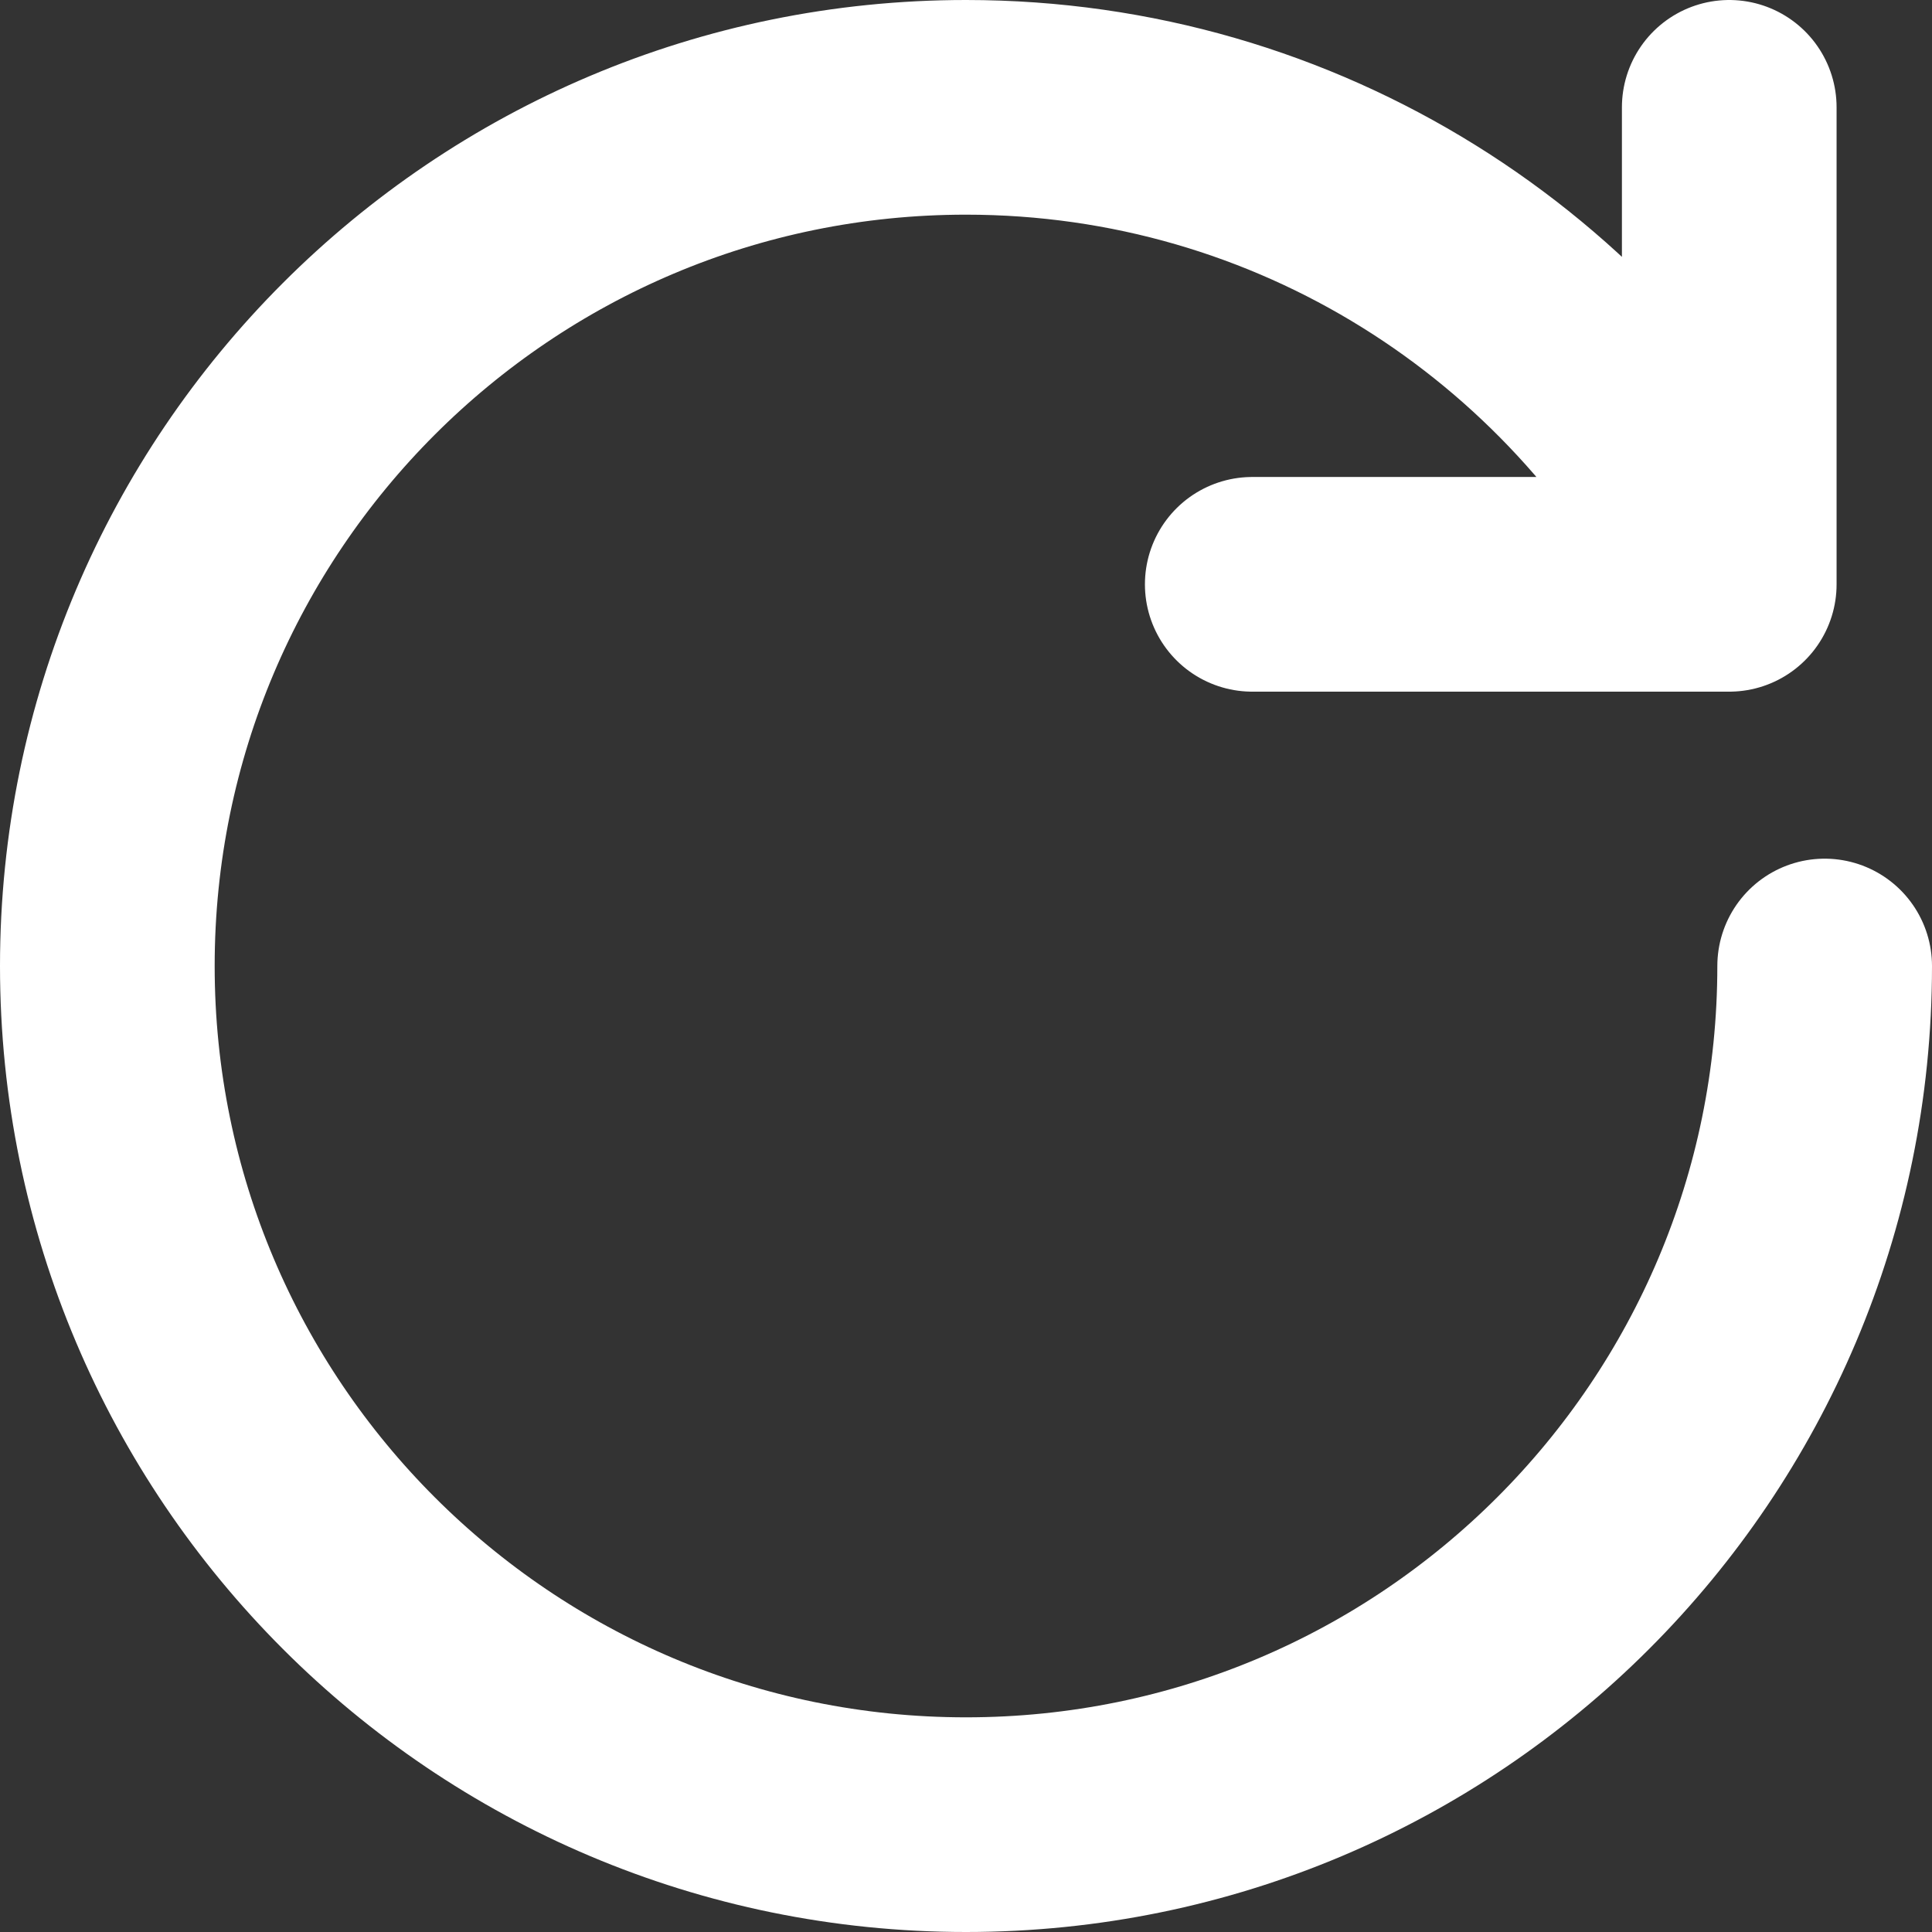 <svg width="18" height="18" viewBox="0 0 18 18" fill="none" xmlns="http://www.w3.org/2000/svg">
<rect x="0" y="0" width="18" height="18" fill="#333333" stroke="none"/>
<path d="M17 9C17 13.418 13.418 17 9 17C4.582 17 1 13.418 1 9C1 4.582 4.582 1 9 1C12.096 1 14.781 2.759 16.111 5.331M11.667 5.444H16.111V5.331M16.111 1V5.331" stroke="white" stroke-width="2" stroke-linecap="round" stroke-linejoin="round"/>
</svg>
